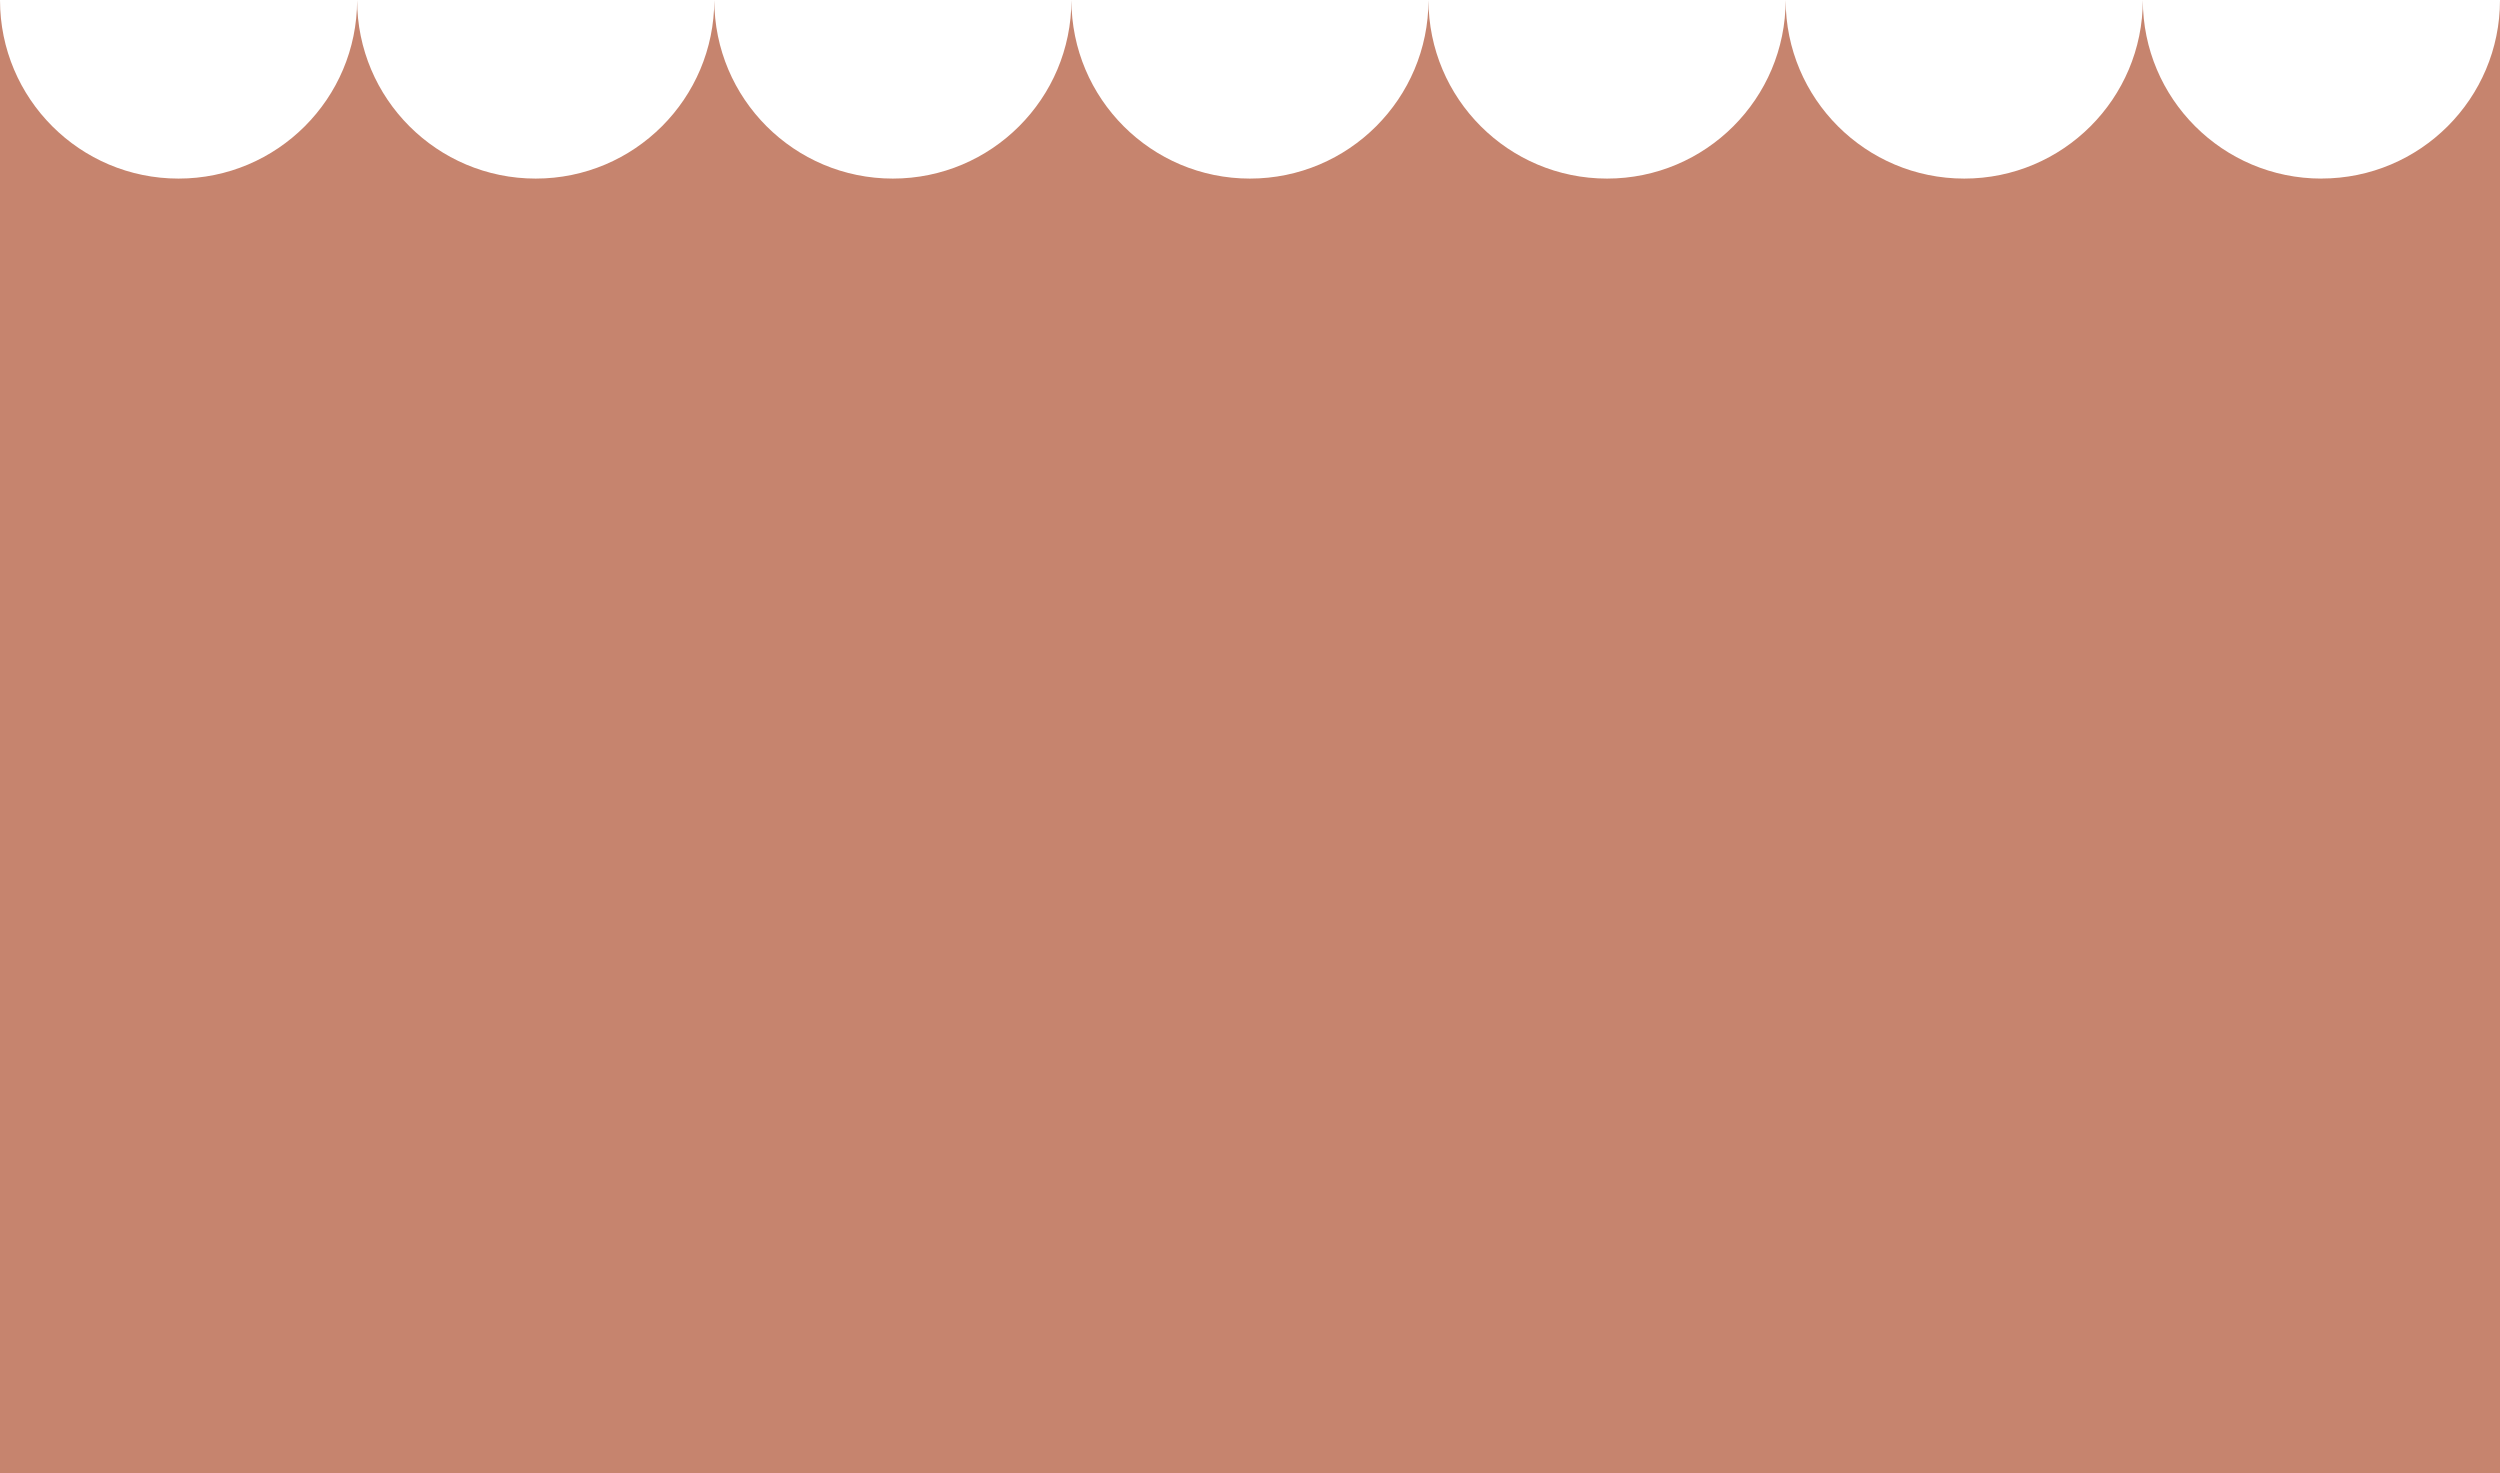 <svg xmlns="http://www.w3.org/2000/svg" id="Capa_2" data-name="Capa 2" viewBox="0 0 532.1 313.53"><defs><style>      .cls-1 {        fill: #c6846e;        stroke-width: 0px;      }    </style></defs><g id="Capa_1-2" data-name="Capa 1"><path class="cls-1" d="M494.09,38.01c-20.99,0-38.01-17.02-38.01-38.01,0,20.99-17.02,38.01-38.01,38.01s-38.01-17.02-38.01-38.01c0,20.99-17.02,38.01-38.01,38.01s-38.01-17.02-38.01-38.01c0,20.99-17.02,38.01-38.01,38.01S228.04,20.99,228.04,0c0,20.99-17.02,38.01-38.01,38.01S152.03,20.99,152.03,0c0,20.99-17.02,38.01-38.01,38.01S76.01,20.99,76.01,0c0,20.99-17.02,38.01-38.01,38.01S0,20.99,0,0v313.53h532.1V0c0,20.99-17.02,38-38.01,38Z"></path></g></svg>